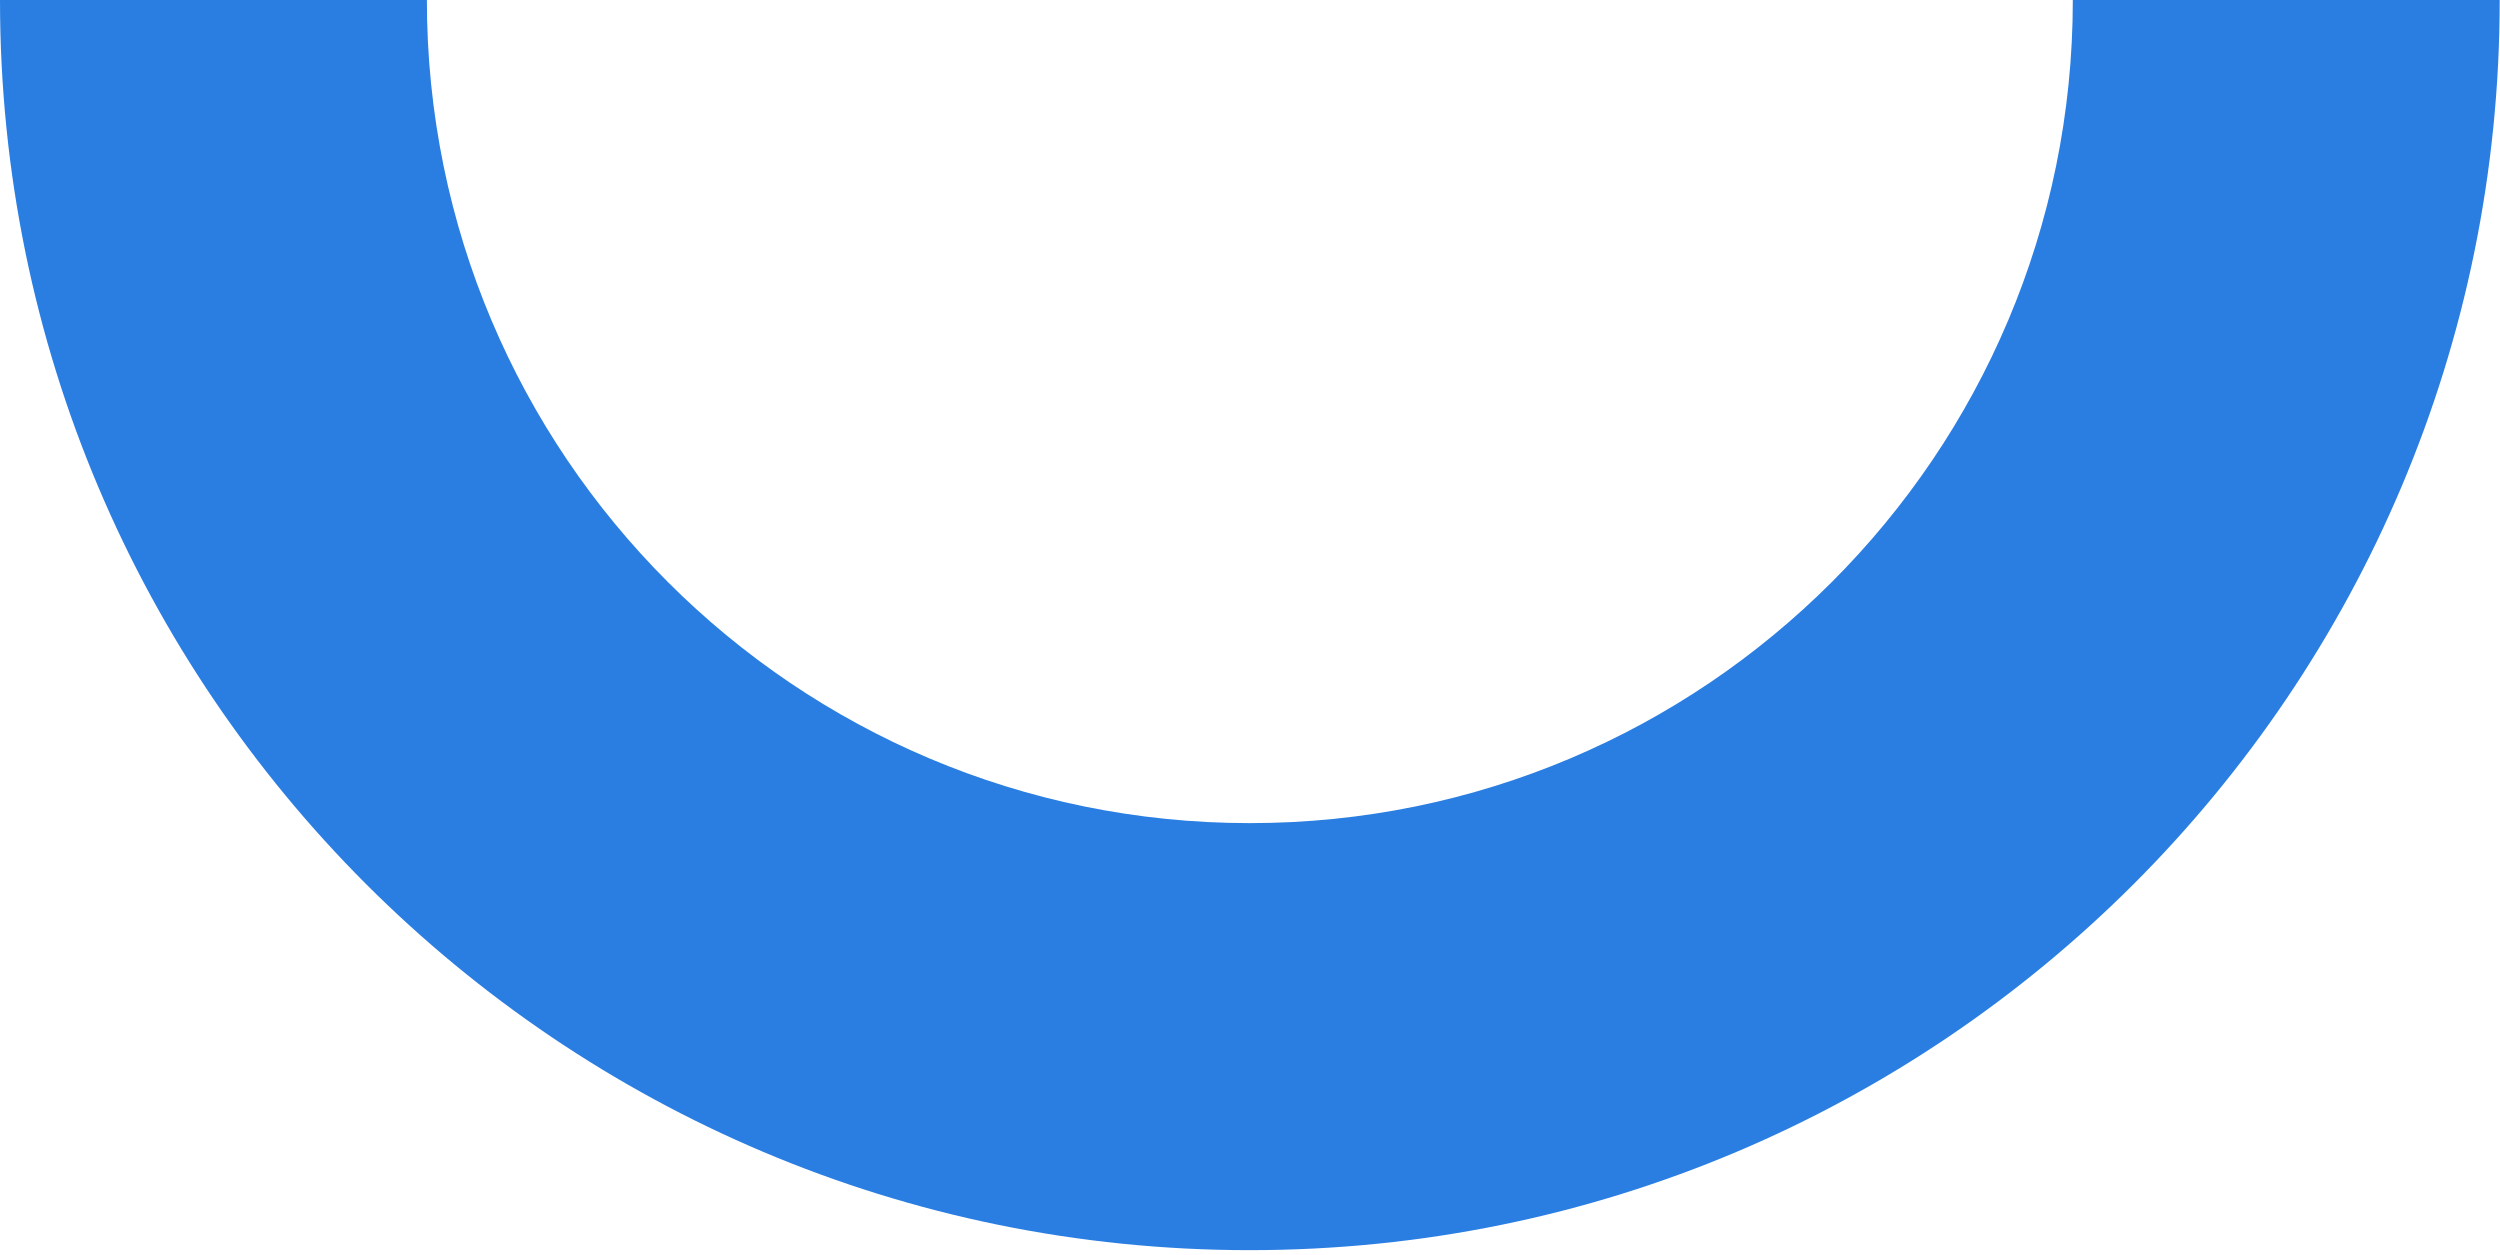 <svg width="512" height="257" viewBox="0 0 512 257" fill="none" xmlns="http://www.w3.org/2000/svg">
<path d="M255.969 256.033C114.601 256.033 0.001 141.432 0.001 0.065C0.001 0.044 0.001 0.023 0.001 0.002L87.426 0.002C87.408 93.086 162.853 168.56 255.938 168.576C349.022 168.594 424.496 93.149 424.512 0.064V0.001L511.937 0.001V0.064C511.944 141.425 397.354 256.025 255.993 256.032C255.985 256.033 255.977 256.033 255.969 256.033Z" fill="#2A7EE2"/>
</svg>
